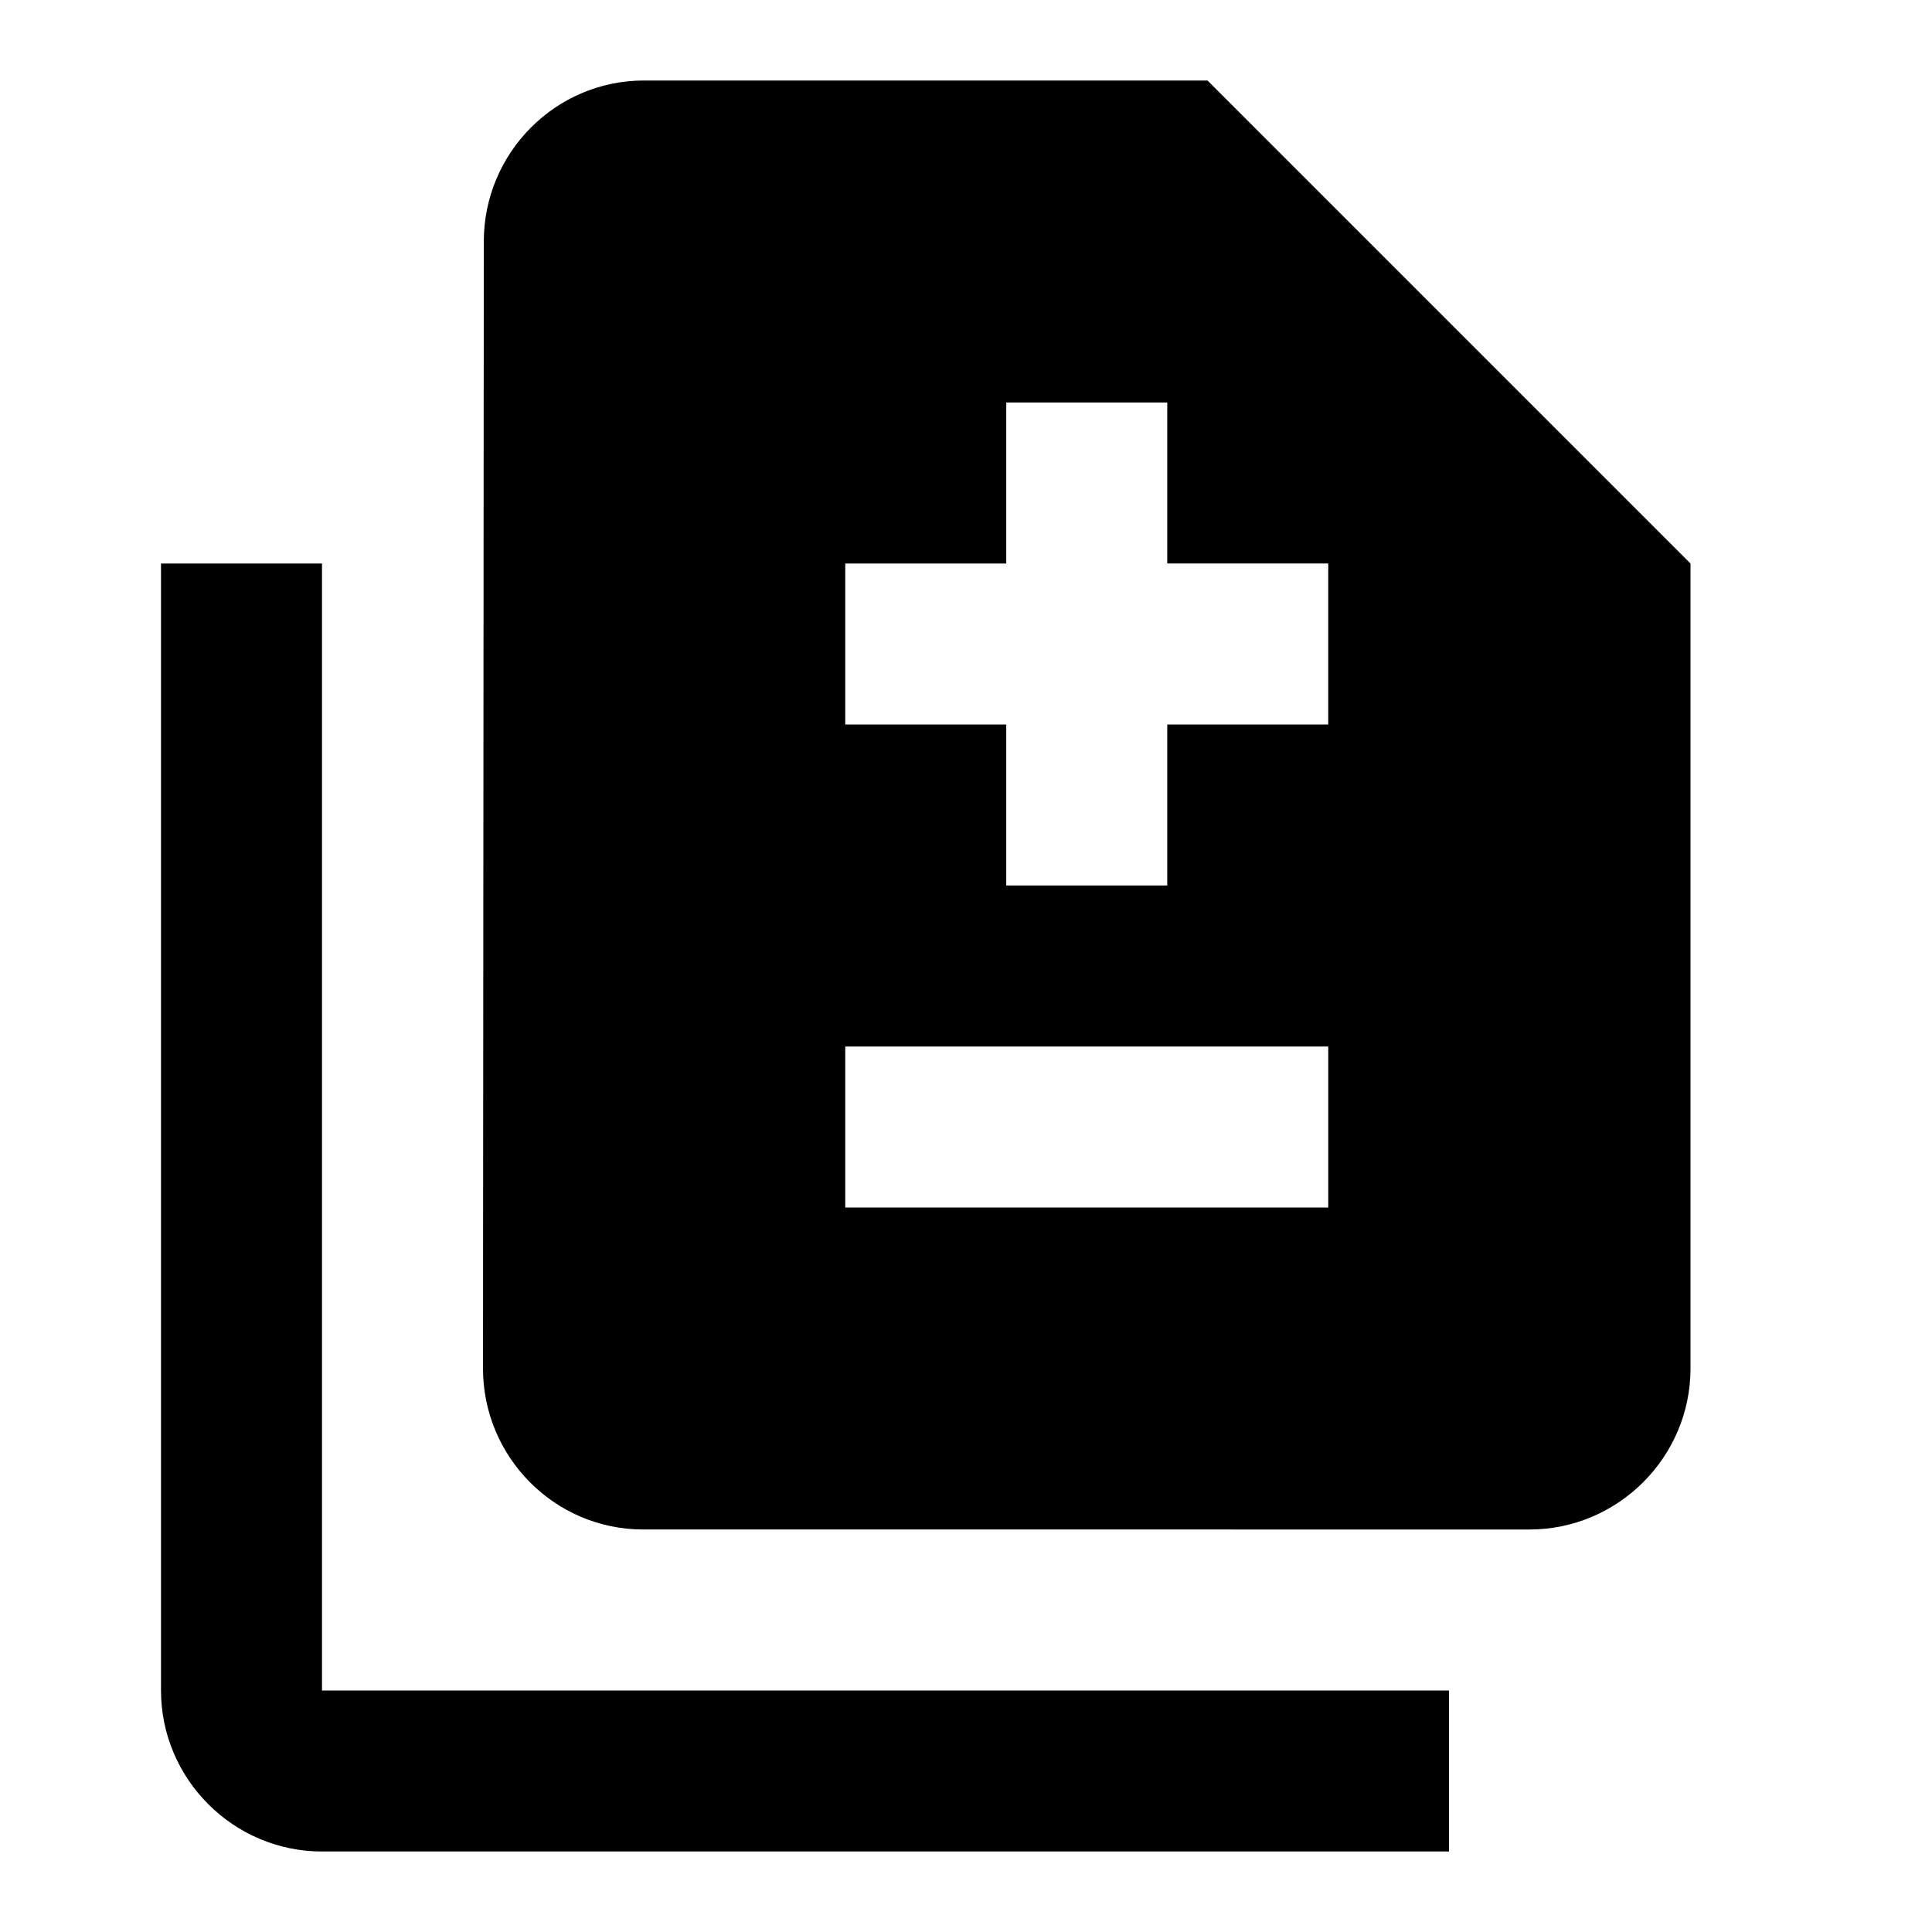 <svg xmlns="http://www.w3.org/2000/svg" width="24" height="24" viewBox="0 0 24 24"><path d="M18 23H4c-1.1 0-2-.9-2-2V7h2v14h14v2zM15 1H8c-1.1 0-1.99.9-1.99 2L6 17c0 1.1.89 2 1.99 2H19c1.1 0 2-.9 2-2V7l-6-6zm1.5 14h-6v-2h6v2zm0-6h-2v2h-2V9h-2V7h2V5h2v2h2v2z"/></svg>